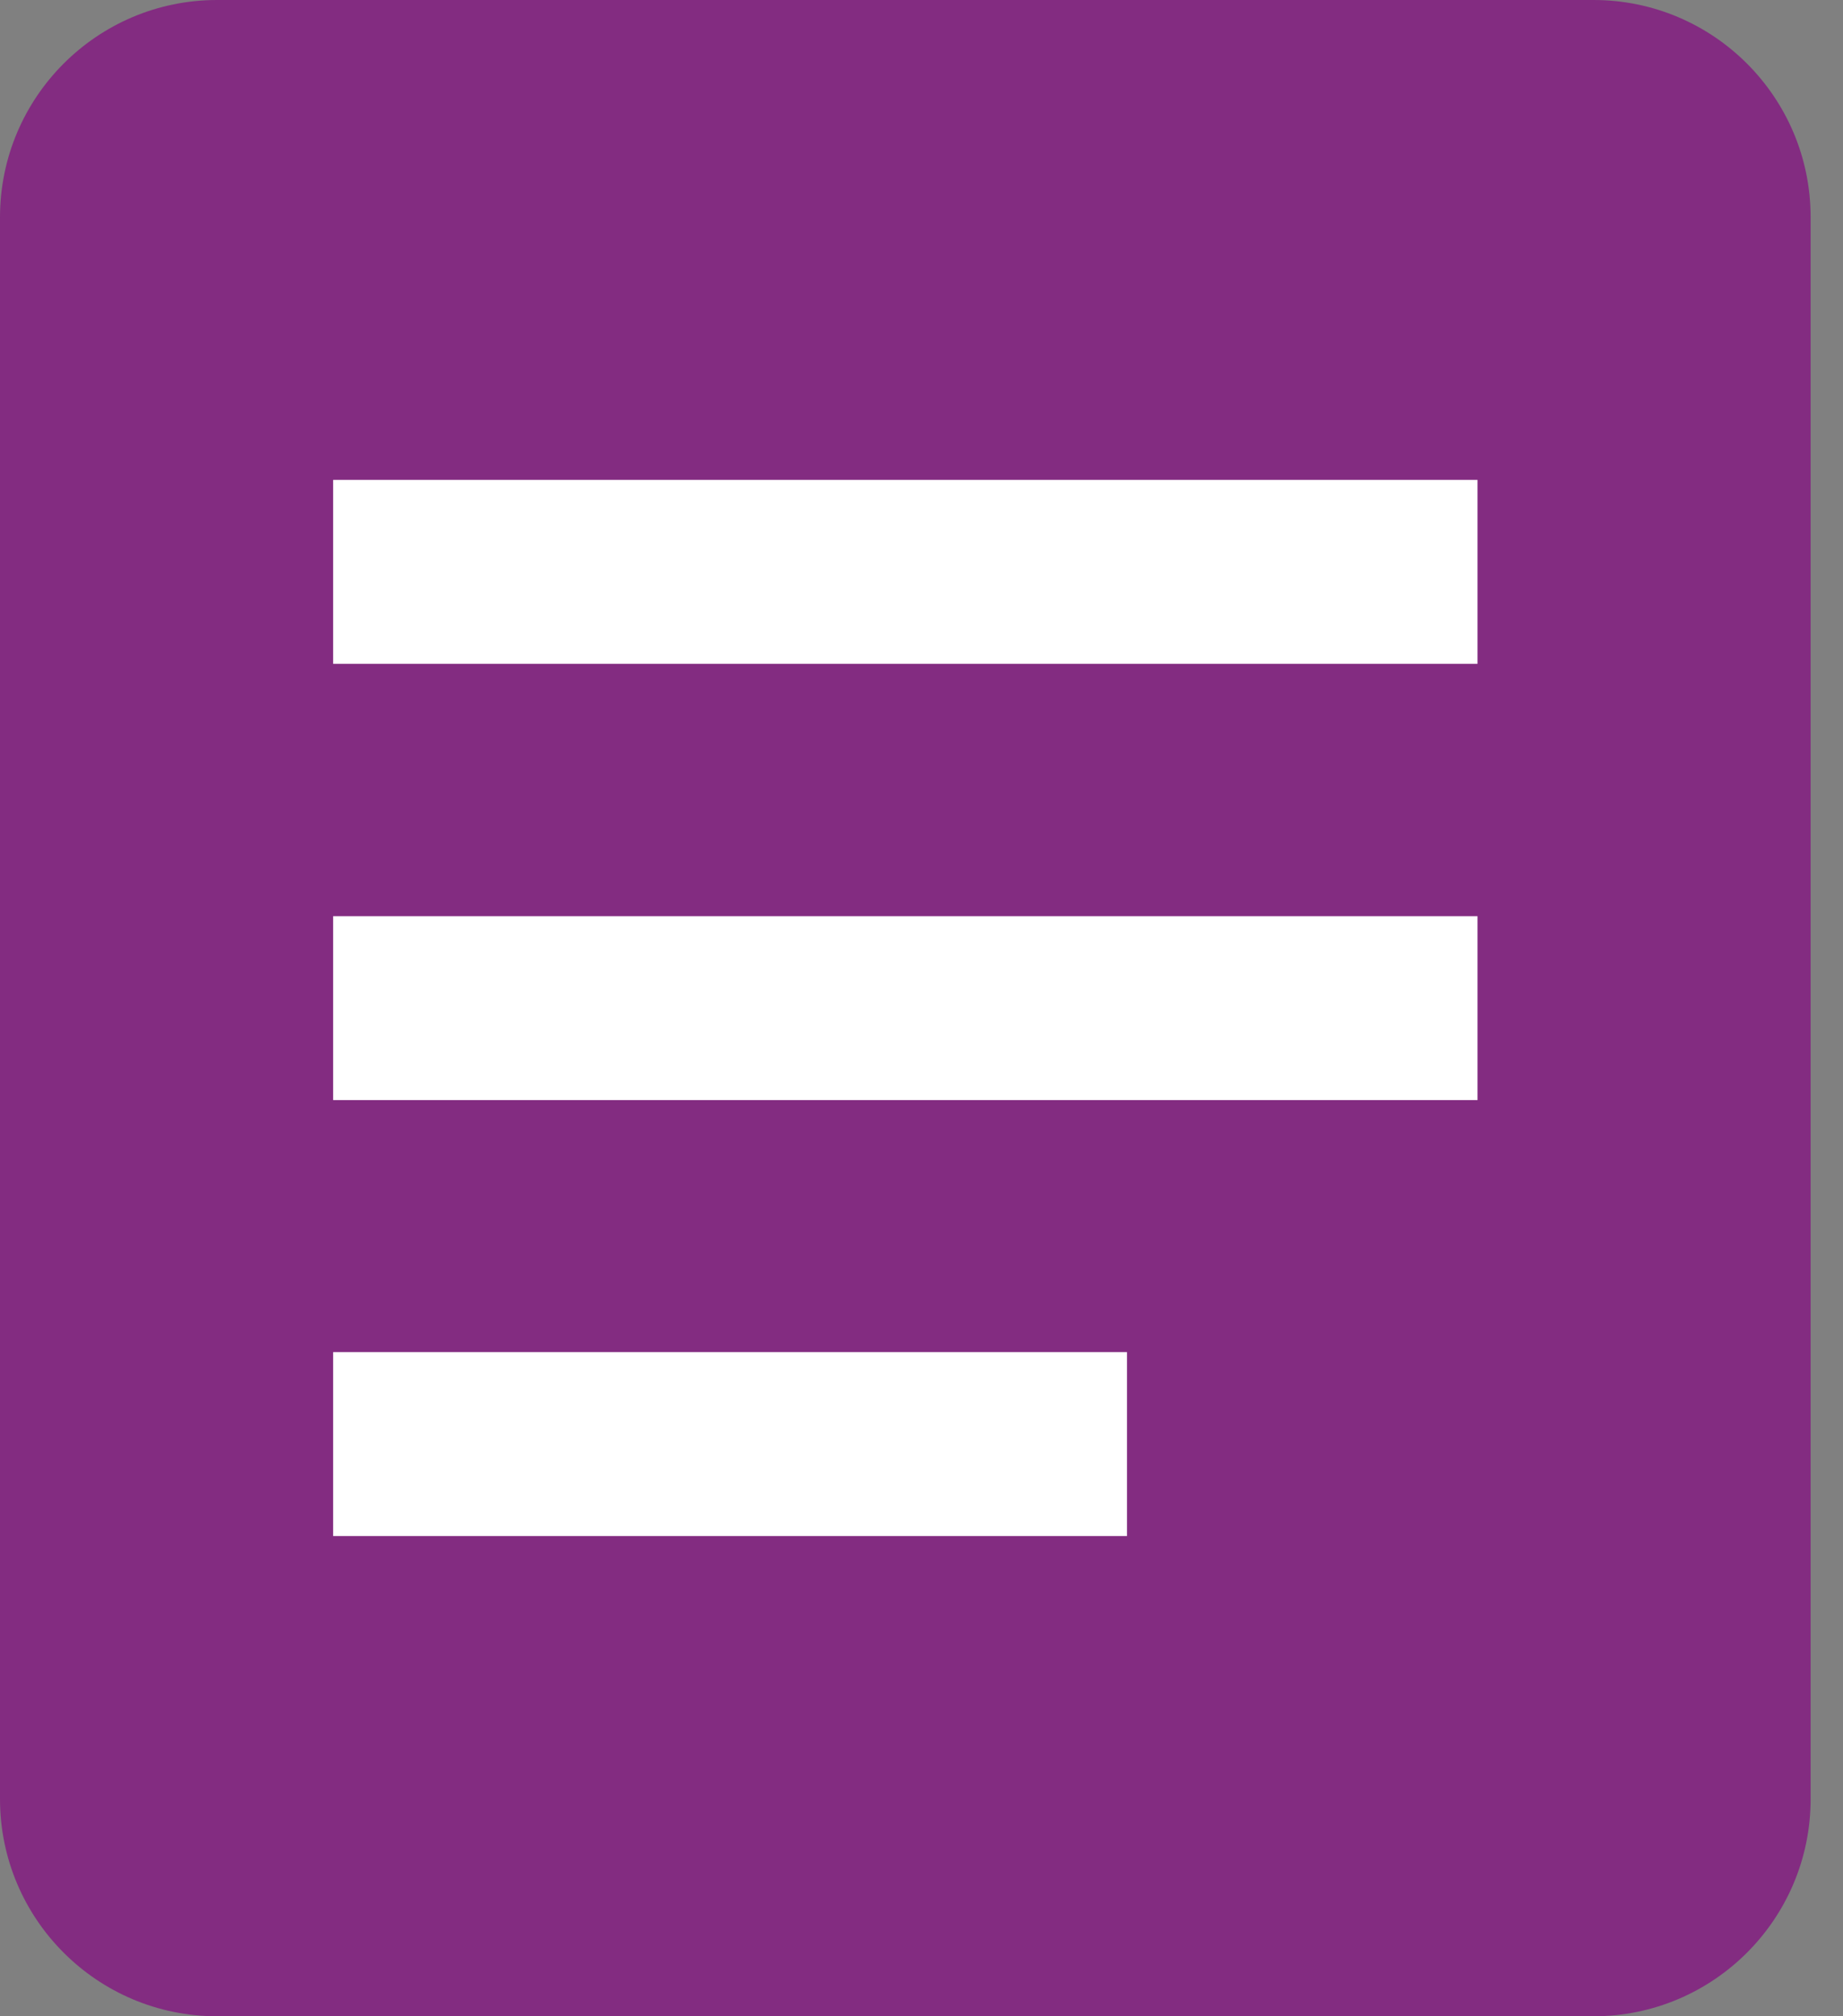<svg width="32" height="35" viewBox="0 0 32 35" fill="none" xmlns="http://www.w3.org/2000/svg">
<rect x="0" y="0" width="32" height="35" fill="#808080" stroke="none"/>
<path d="M27.668 0H3.769C1.688 0 0 1.689 0 3.772V31.228C0 33.311 1.688 35 3.769 35H27.668C29.75 35 31.438 33.311 31.438 31.228V3.772C31.438 1.689 29.75 0 27.668 0Z" fill="#832C81"/>
<path d="M25.654 8.33H5.784V11.523H25.654V8.33Z" fill="white"/>
<path d="M25.654 15.904H5.784V19.096H25.654V15.904Z" fill="white"/>
<path d="M19.568 23.471H5.784V26.664H19.568V23.471Z" fill="white"/>
</svg>
